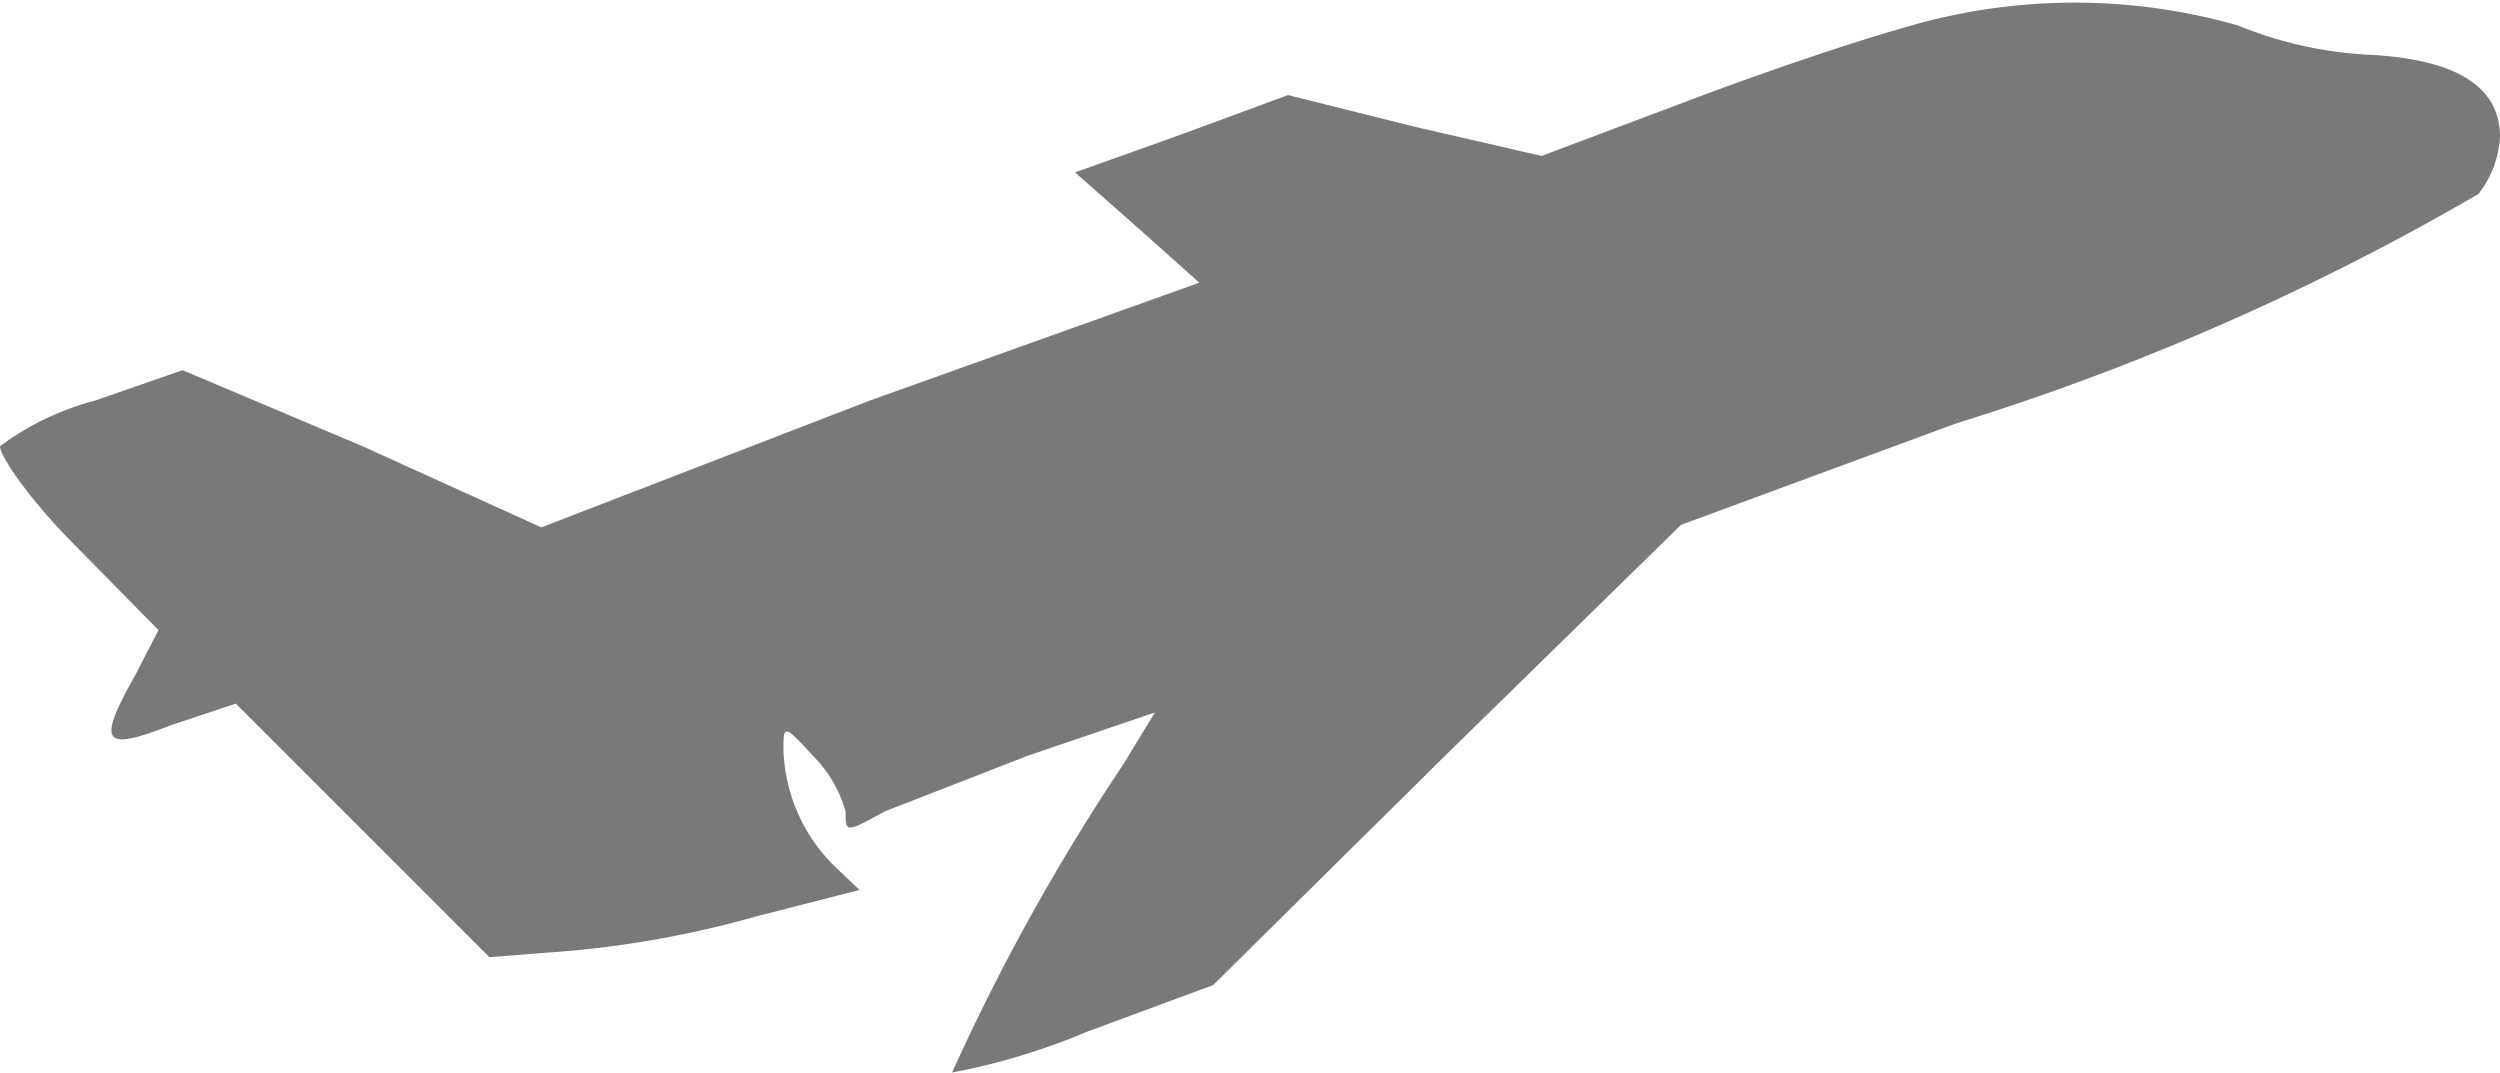<svg xmlns="http://www.w3.org/2000/svg" id="fbdb5cdb-b341-44df-b762-f971e1258fd9" data-name="Capa 1" viewBox="0 0 19.72 8.46"><defs><style>.a8aba6c9-3fcb-4ec8-baf5-de7c0cf8d543{fill:#797979;}</style></defs><path class="a8aba6c9-3fcb-4ec8-baf5-de7c0cf8d543" d="M15.12,6c-.36.1-1.13.36-1.73.59L12.3,7l-1-.23-1-.25-.84.31-.84.3.51.45L9.6,8,7,8.93l-2.59,1L3,9.29l-1.42-.6-.69.24a2.17,2.17,0,0,0-.75.36c0,.08.24.43.6.79l.65.66-.18.35c-.31.55-.26.61.28.4L2,11.32l1,1,1,1,.64-.05a8,8,0,0,0,1.46-.27l.82-.21-.21-.2a1.35,1.35,0,0,1-.39-.9c0-.21,0-.21.25.06a1,1,0,0,1,.24.42c0,.17,0,.17.31,0l1.13-.44,1-.34L9,11.8a16.86,16.86,0,0,0-1.35,2.43,5.19,5.19,0,0,0,1.06-.32l1-.37,1.83-1.81L13.4,9.91l2.17-.8A19.91,19.91,0,0,0,19.69,7.3a.8.8,0,0,0,.17-.45c0-.4-.35-.62-1.07-.65a3.18,3.18,0,0,1-1-.23A4.69,4.69,0,0,0,15.12,6Z" transform="translate(-0.14 -5.77)"></path></svg>